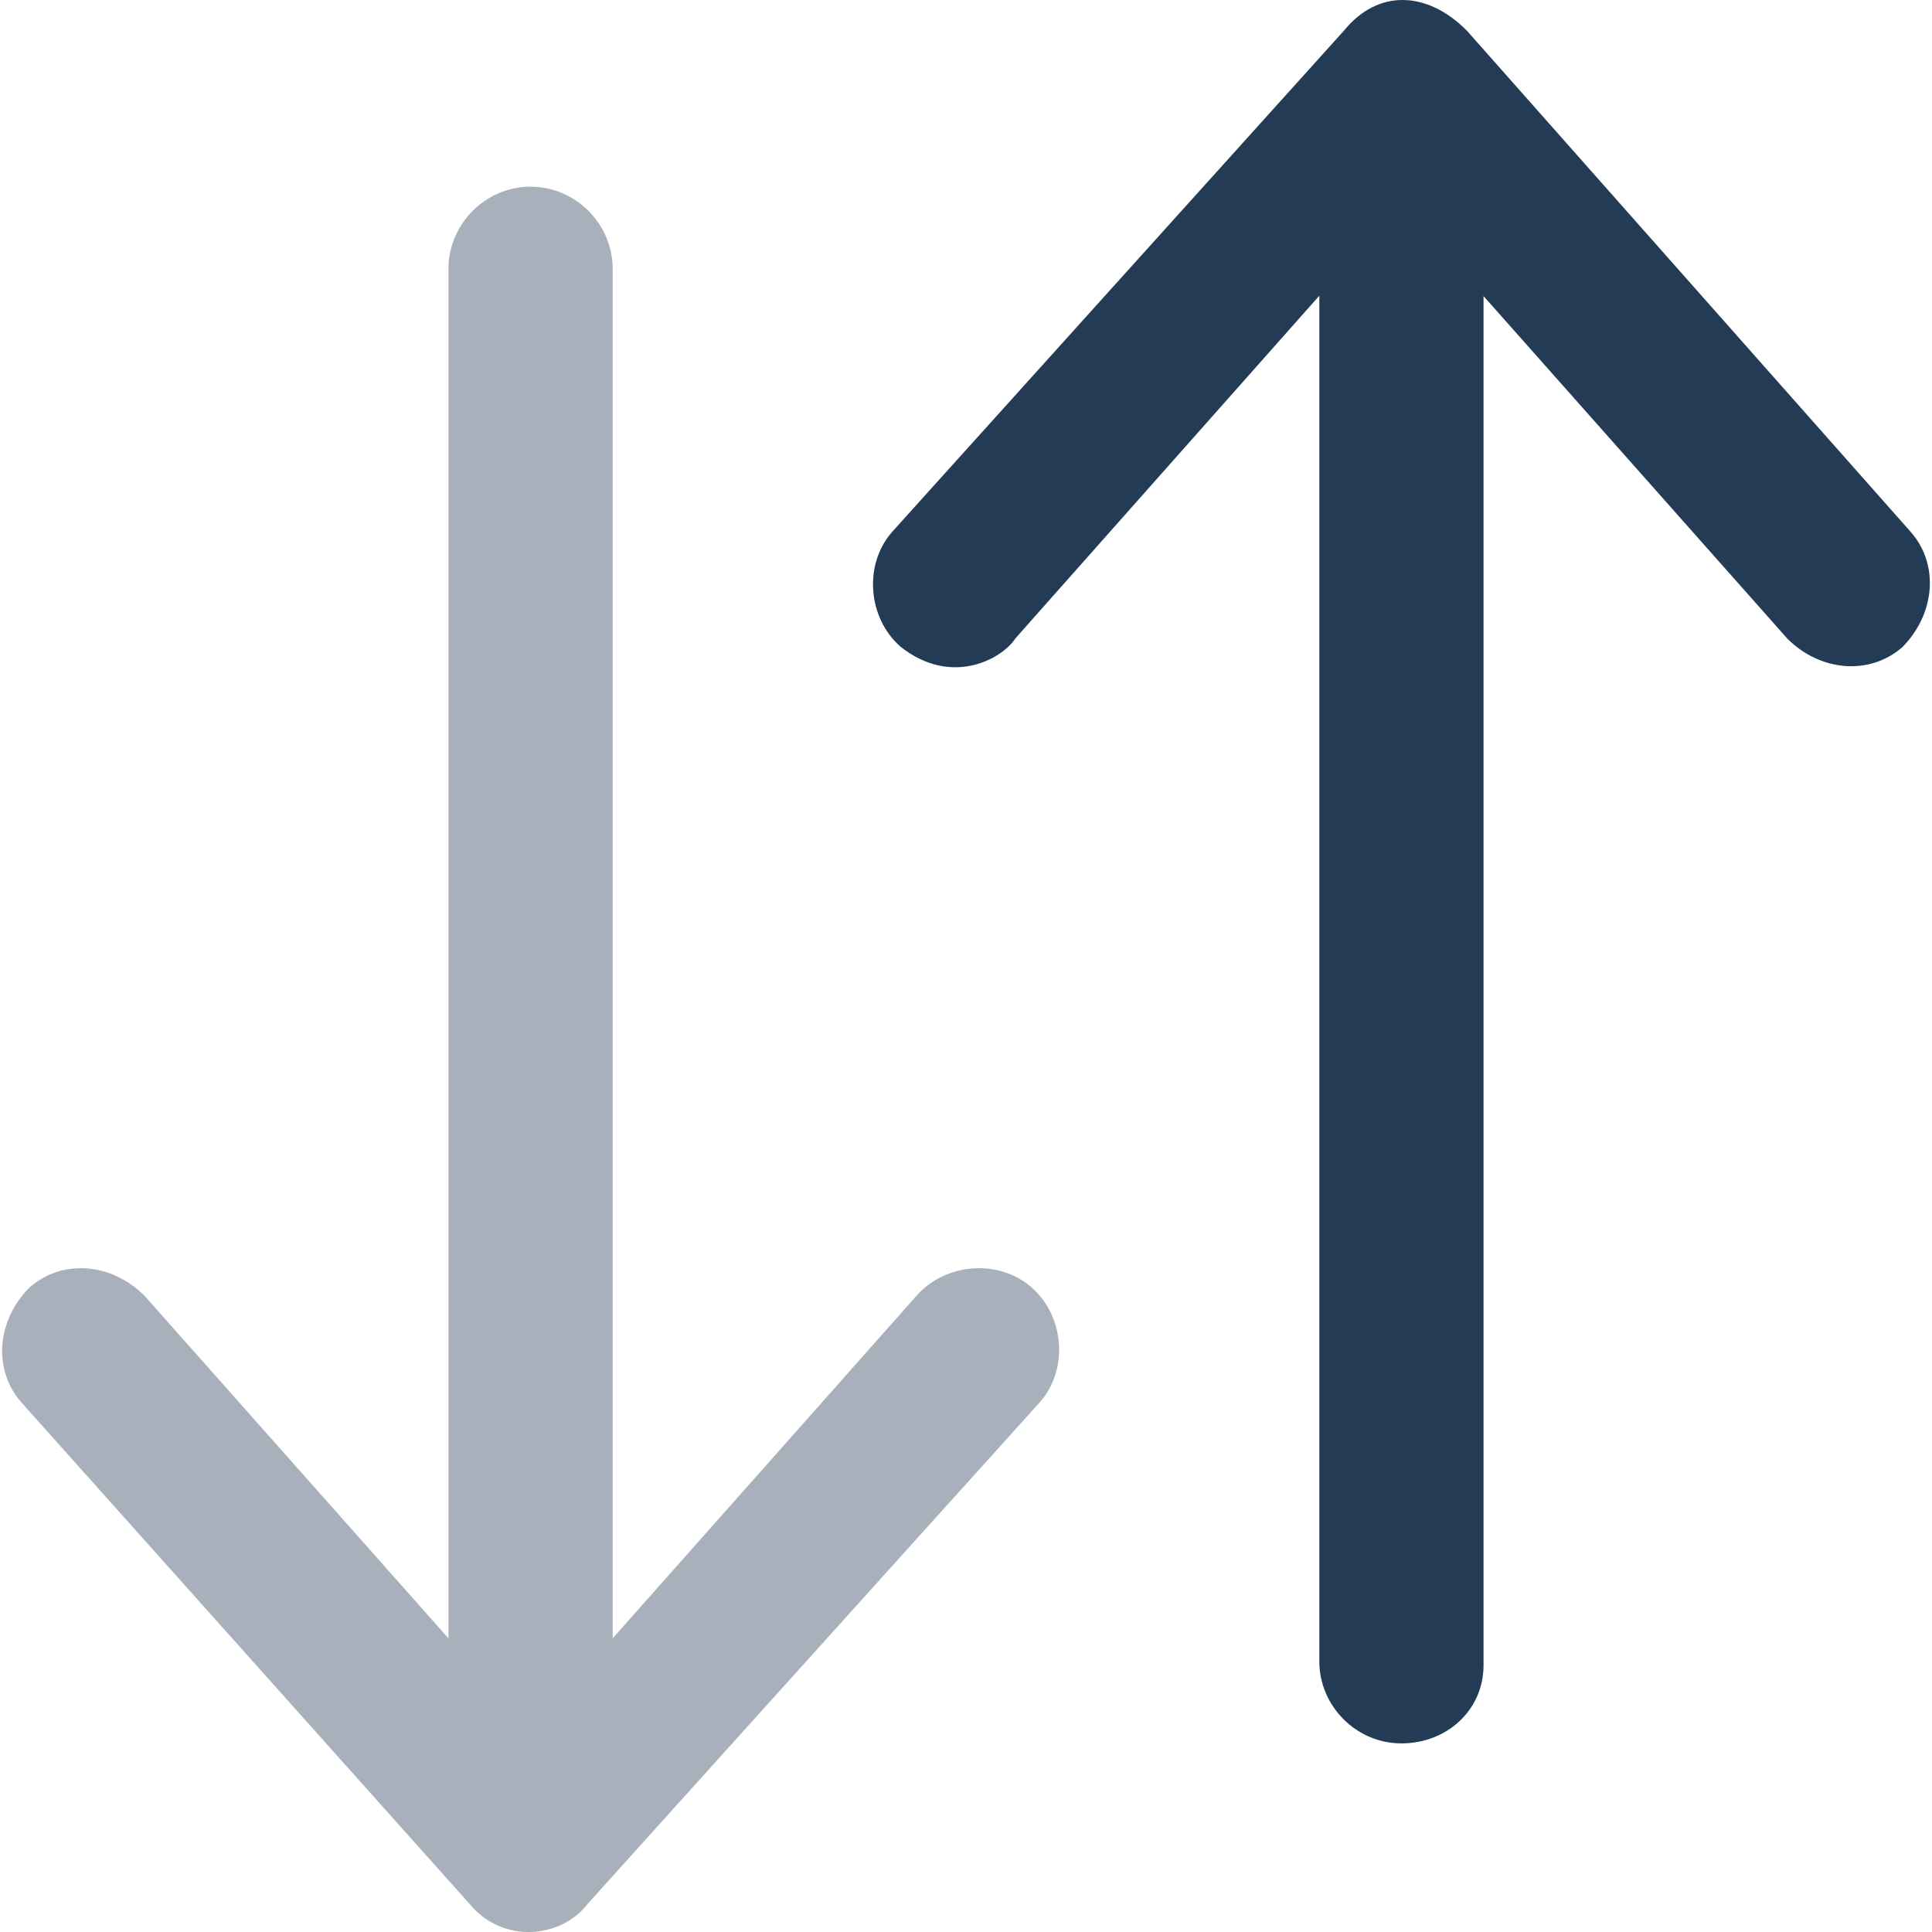 <svg width="16" height="16" viewBox="0 0 16 16" fill="none" xmlns="http://www.w3.org/2000/svg">
<path fill-rule="evenodd" clip-rule="evenodd" d="M7.591 10.73C7.83 10.459 8.271 10.423 8.543 10.662C8.817 10.9 8.85 11.345 8.611 11.613L4.871 15.762C4.652 16.053 4.162 16.105 3.884 15.762L0.176 11.613C-0.062 11.341 -0.026 10.933 0.245 10.662C0.516 10.423 0.925 10.459 1.196 10.73L3.714 13.568V2.227C3.714 1.854 4.021 1.546 4.394 1.546C4.766 1.546 5.074 1.854 5.074 2.227V13.568L7.591 10.73Z" fill="#243B55" fill-opacity="0.4"/>
<path d="M15.823 4.404L12.149 0.255C11.822 -0.075 11.413 -0.095 11.129 0.255L7.389 4.404C7.15 4.675 7.186 5.117 7.457 5.355C7.876 5.689 8.297 5.46 8.409 5.287L10.926 2.449V13.758C10.926 14.13 11.233 14.438 11.606 14.438C11.979 14.438 12.286 14.166 12.286 13.79V2.452L14.803 5.29C15.075 5.561 15.483 5.597 15.755 5.359C16.026 5.084 16.062 4.675 15.823 4.404Z" fill="#243B55"/>
</svg>
